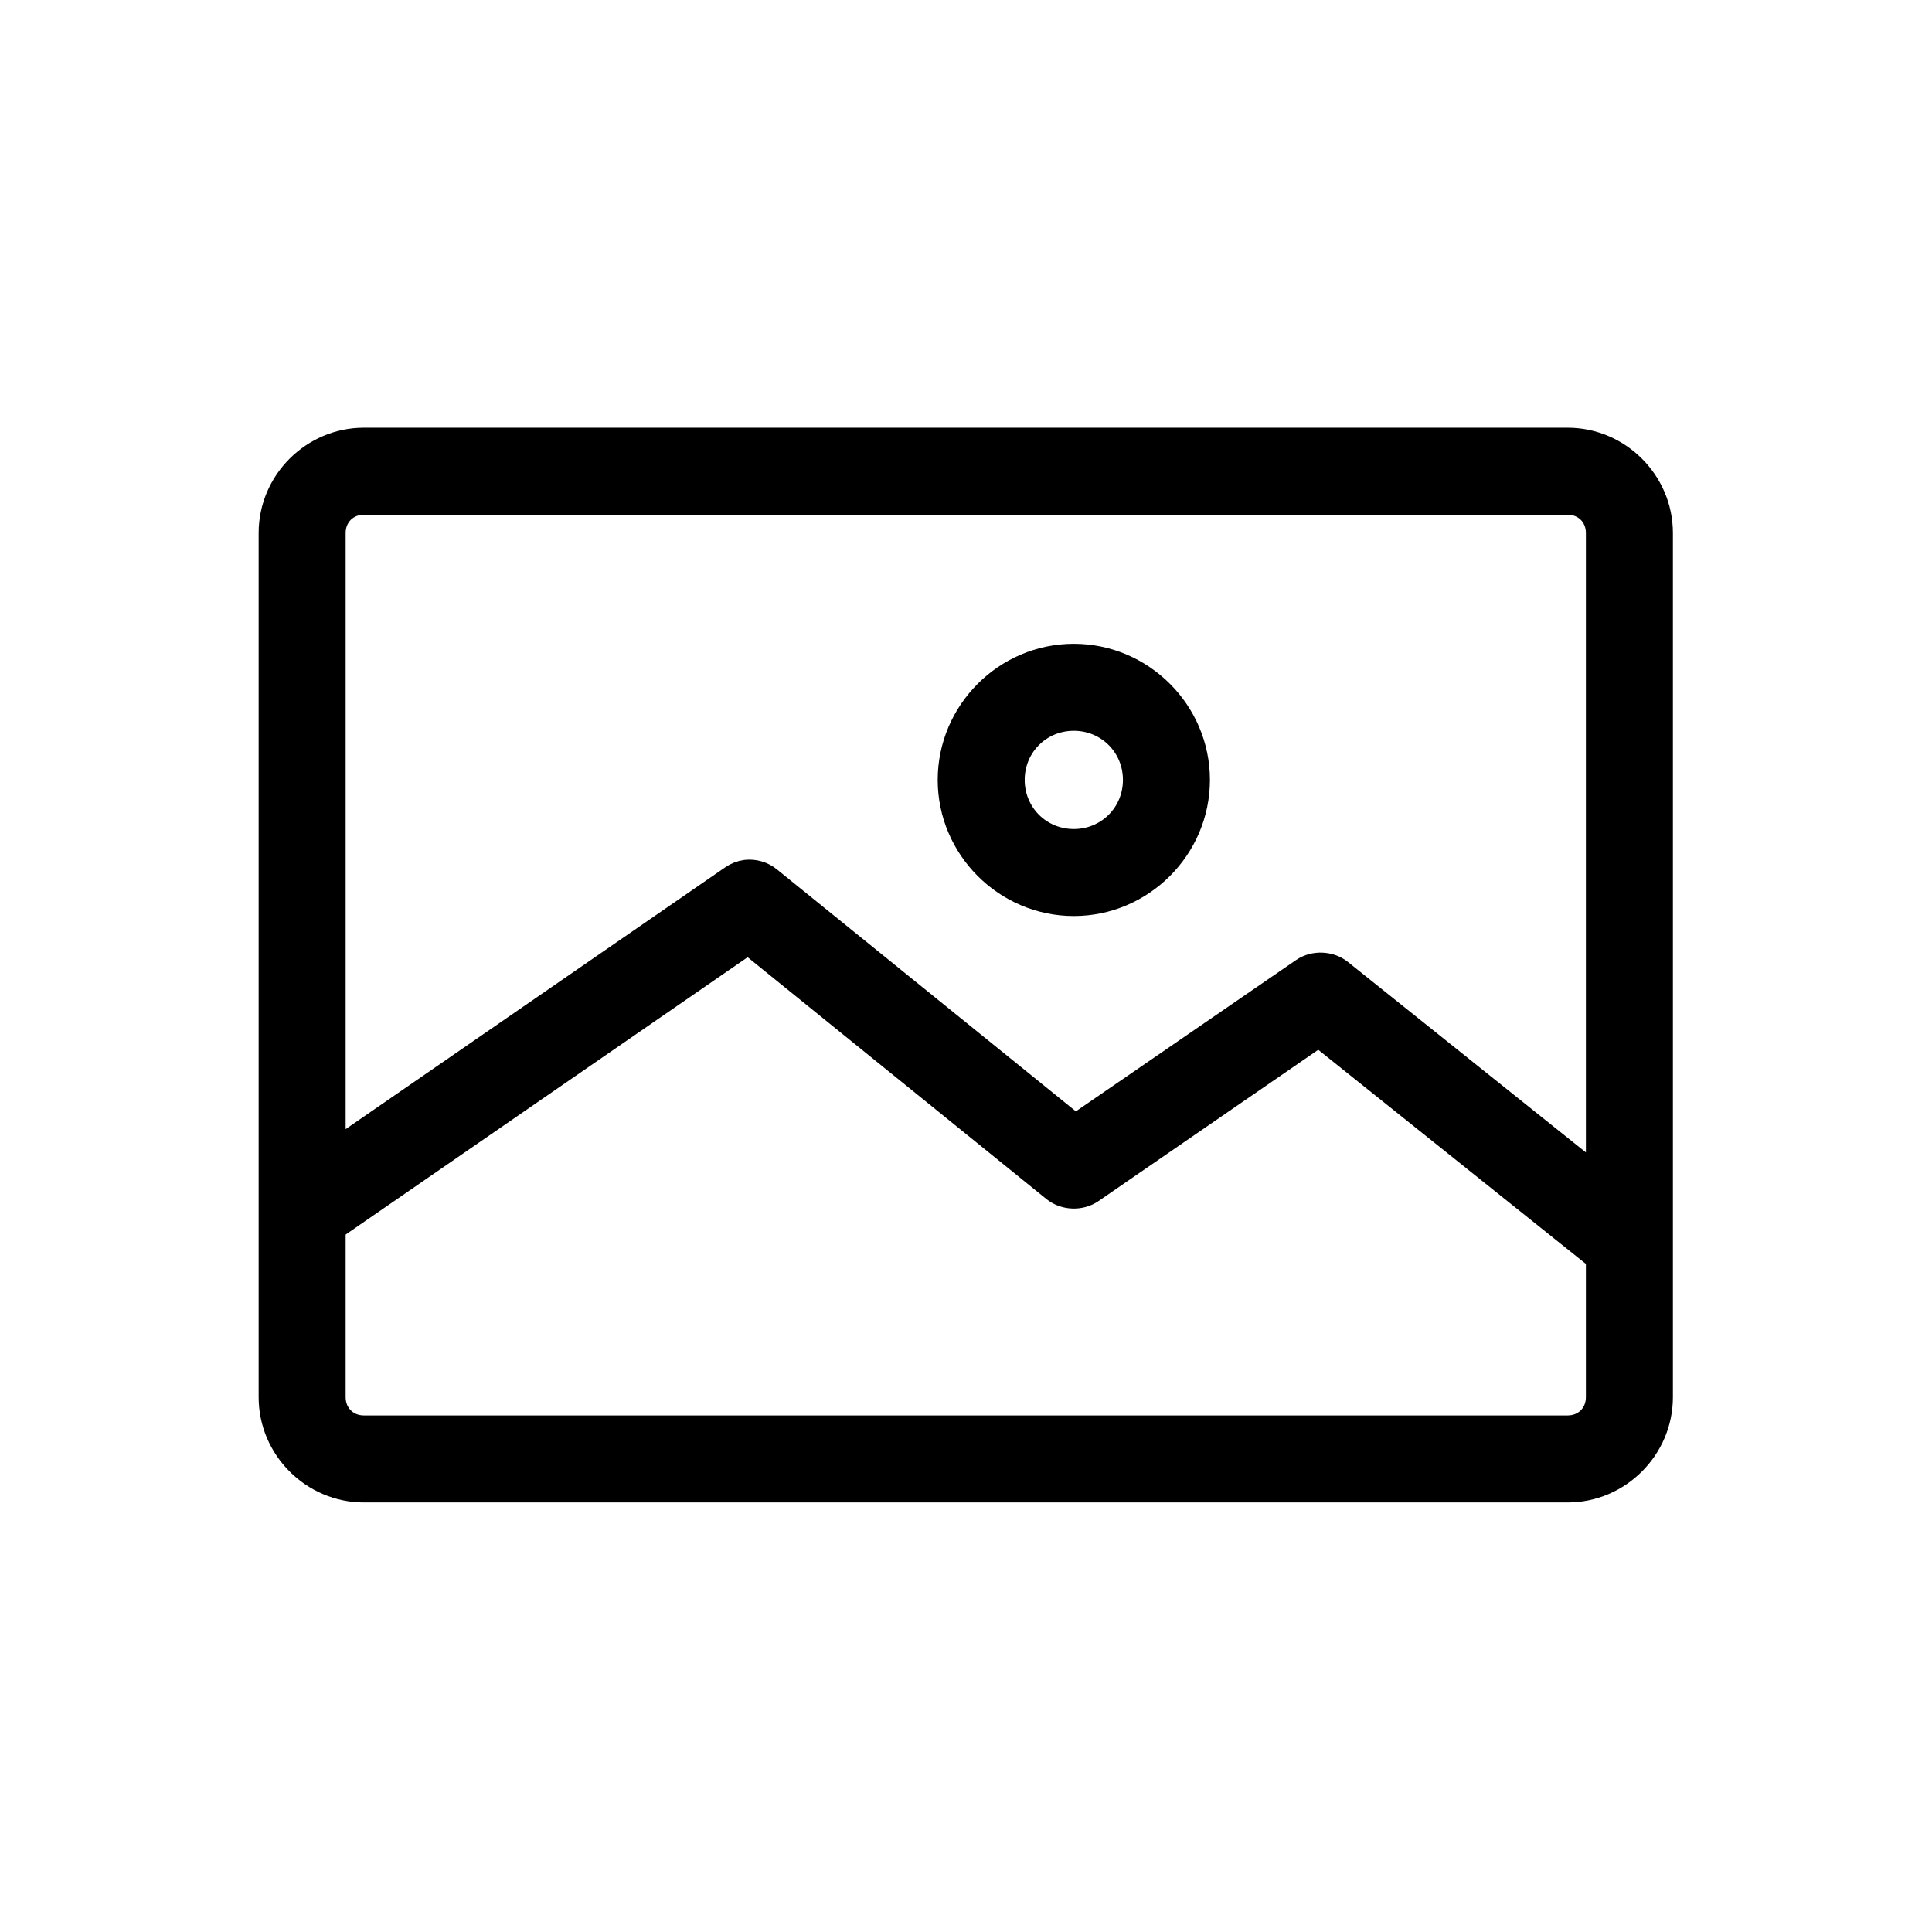 <?xml version="1.0" encoding="UTF-8" standalone="no"?>
<svg
   xmlns:dc="http://purl.org/dc/elements/1.1/"
   xmlns:cc="http://creativecommons.org/ns#"
   xmlns:rdf="http://www.w3.org/1999/02/22-rdf-syntax-ns#"
   xmlns:svg="http://www.w3.org/2000/svg"
   xmlns="http://www.w3.org/2000/svg"
   xmlns:sodipodi="http://sodipodi.sourceforge.net/DTD/sodipodi-0.dtd"
   xmlns:inkscape="http://www.inkscape.org/namespaces/inkscape"
   height="24px"
   viewBox="0 0 24 24"
   width="24px"
   fill="#000000"
   version="1.1"
   id="svg6"
   sodipodi:docname="icon.fluidblock.image.svg"
   inkscape:version="0.92.5 (2060ec1f9f, 2020-04-08)">
  <defs
     id="defs10">
    <marker
       inkscape:stockid="Arrow2Sstart"
       orient="auto"
       refY="0"
       refX="0"
       id="Arrow2Sstart"
       style="overflow:visible"
       inkscape:isstock="true">
      <path
         inkscape:connector-curvature="0"
         id="path997"
         style="fill:#000000;fill-opacity:1;fill-rule:evenodd;stroke:#000000;stroke-width:0.625;stroke-linejoin:round;stroke-opacity:1"
         d="M 8.719,4.034 -2.207,0.016 8.719,-4.002 c -1.745,2.372 -1.735,5.617 -6e-7,8.035 z"
         transform="matrix(0.3,0,0,0.3,-0.69,0)" />
    </marker>
    <marker
       inkscape:stockid="Arrow2Send"
       orient="auto"
       refY="0"
       refX="0"
       id="Arrow2Send"
       style="overflow:visible"
       inkscape:isstock="true">
      <path
         inkscape:connector-curvature="0"
         id="path1000"
         style="fill:#000000;fill-opacity:1;fill-rule:evenodd;stroke:#000000;stroke-width:0.625;stroke-linejoin:round;stroke-opacity:1"
         d="M 8.719,4.034 -2.207,0.016 8.719,-4.002 c -1.745,2.372 -1.735,5.617 -6e-7,8.035 z"
         transform="matrix(-0.3,0,0,-0.3,0.69,0)" />
    </marker>
  </defs>
  <sodipodi:namedview
     pagecolor="#ffffff"
     bordercolor="#666666"
     borderopacity="1"
     objecttolerance="10"
     gridtolerance="10"
     guidetolerance="10"
     inkscape:pageopacity="0"
     inkscape:pageshadow="2"
     inkscape:window-width="1024"
     inkscape:window-height="769"
     id="namedview8"
     showgrid="false"
     inkscape:zoom="6.9532167"
     inkscape:cx="13.691762"
     inkscape:cy="0.11059647"
     inkscape:window-x="851"
     inkscape:window-y="116"
     inkscape:window-maximized="0"
     inkscape:current-layer="g4587"
     inkscape:snap-object-midpoints="true"
     inkscape:snap-nodes="true"
     inkscape:snap-center="true"
     inkscape:snap-page="true">
    <inkscape:grid
       type="xygrid"
       id="grid4828" />
  </sodipodi:namedview>
  <g
     id="g4595"
     transform="matrix(0.663,0,0,0.663,8.482,-8.307)">
    <g
       transform="matrix(0.743,0,0,0.743,3.1,2.182)"
       id="g4587">
      <path
         inkscape:connector-curvature="0"
         style="fill:#000000;stroke:#000000;stroke-width:0.637;stroke-opacity:1"
         d="m -12.215,25.031 c -1.28,0 -2.335,1.055 -2.335,2.335 v 21.795 c 0,1.28 1.055,2.335 2.335,2.335 h 30.357 c 1.28,0 2.335,-1.055 2.335,-2.335 V 27.366 c 0,-1.28 -1.055,-2.335 -2.335,-2.335 z m 0,1.557 h 30.357 c 0.445,0 0.778,0.334 0.778,0.778 v 16.285 l -6.519,-5.218 c -0.258,-0.206 -0.651,-0.222 -0.924,-0.037 l -5.753,3.953 -7.723,-6.251 c -0.161,-0.132 -0.377,-0.195 -0.584,-0.17 -0.122,0.017 -0.24,0.063 -0.341,0.134 L -12.993,43.007 V 27.366 c 0,-0.445 0.334,-0.778 0.778,-0.778 z m 17.903,3.892 c -1.71,0 -3.114,1.403 -3.114,3.114 0,1.71 1.403,3.114 3.114,3.114 1.71,0 3.114,-1.403 3.114,-3.114 0,-1.71 -1.403,-3.114 -3.114,-3.114 z m 0,1.557 c 0.869,0 1.557,0.688 1.557,1.557 0,0.869 -0.688,1.557 -1.557,1.557 -0.869,0 -1.557,-0.688 -1.557,-1.557 0,-0.869 0.688,-1.557 1.557,-1.557 z m -8.21,5.631 7.723,6.251 c 0.258,0.207 0.651,0.222 0.924,0.037 l 5.741,-3.953 7.054,5.643 v 3.515 c 0,0.445 -0.334,0.778 -0.778,0.778 h -30.357 c -0.445,0 -0.778,-0.334 -0.778,-0.778 v -4.269 l 10.472,-7.225 z"
         id="path2" />
    </g>
  </g>
</svg>
